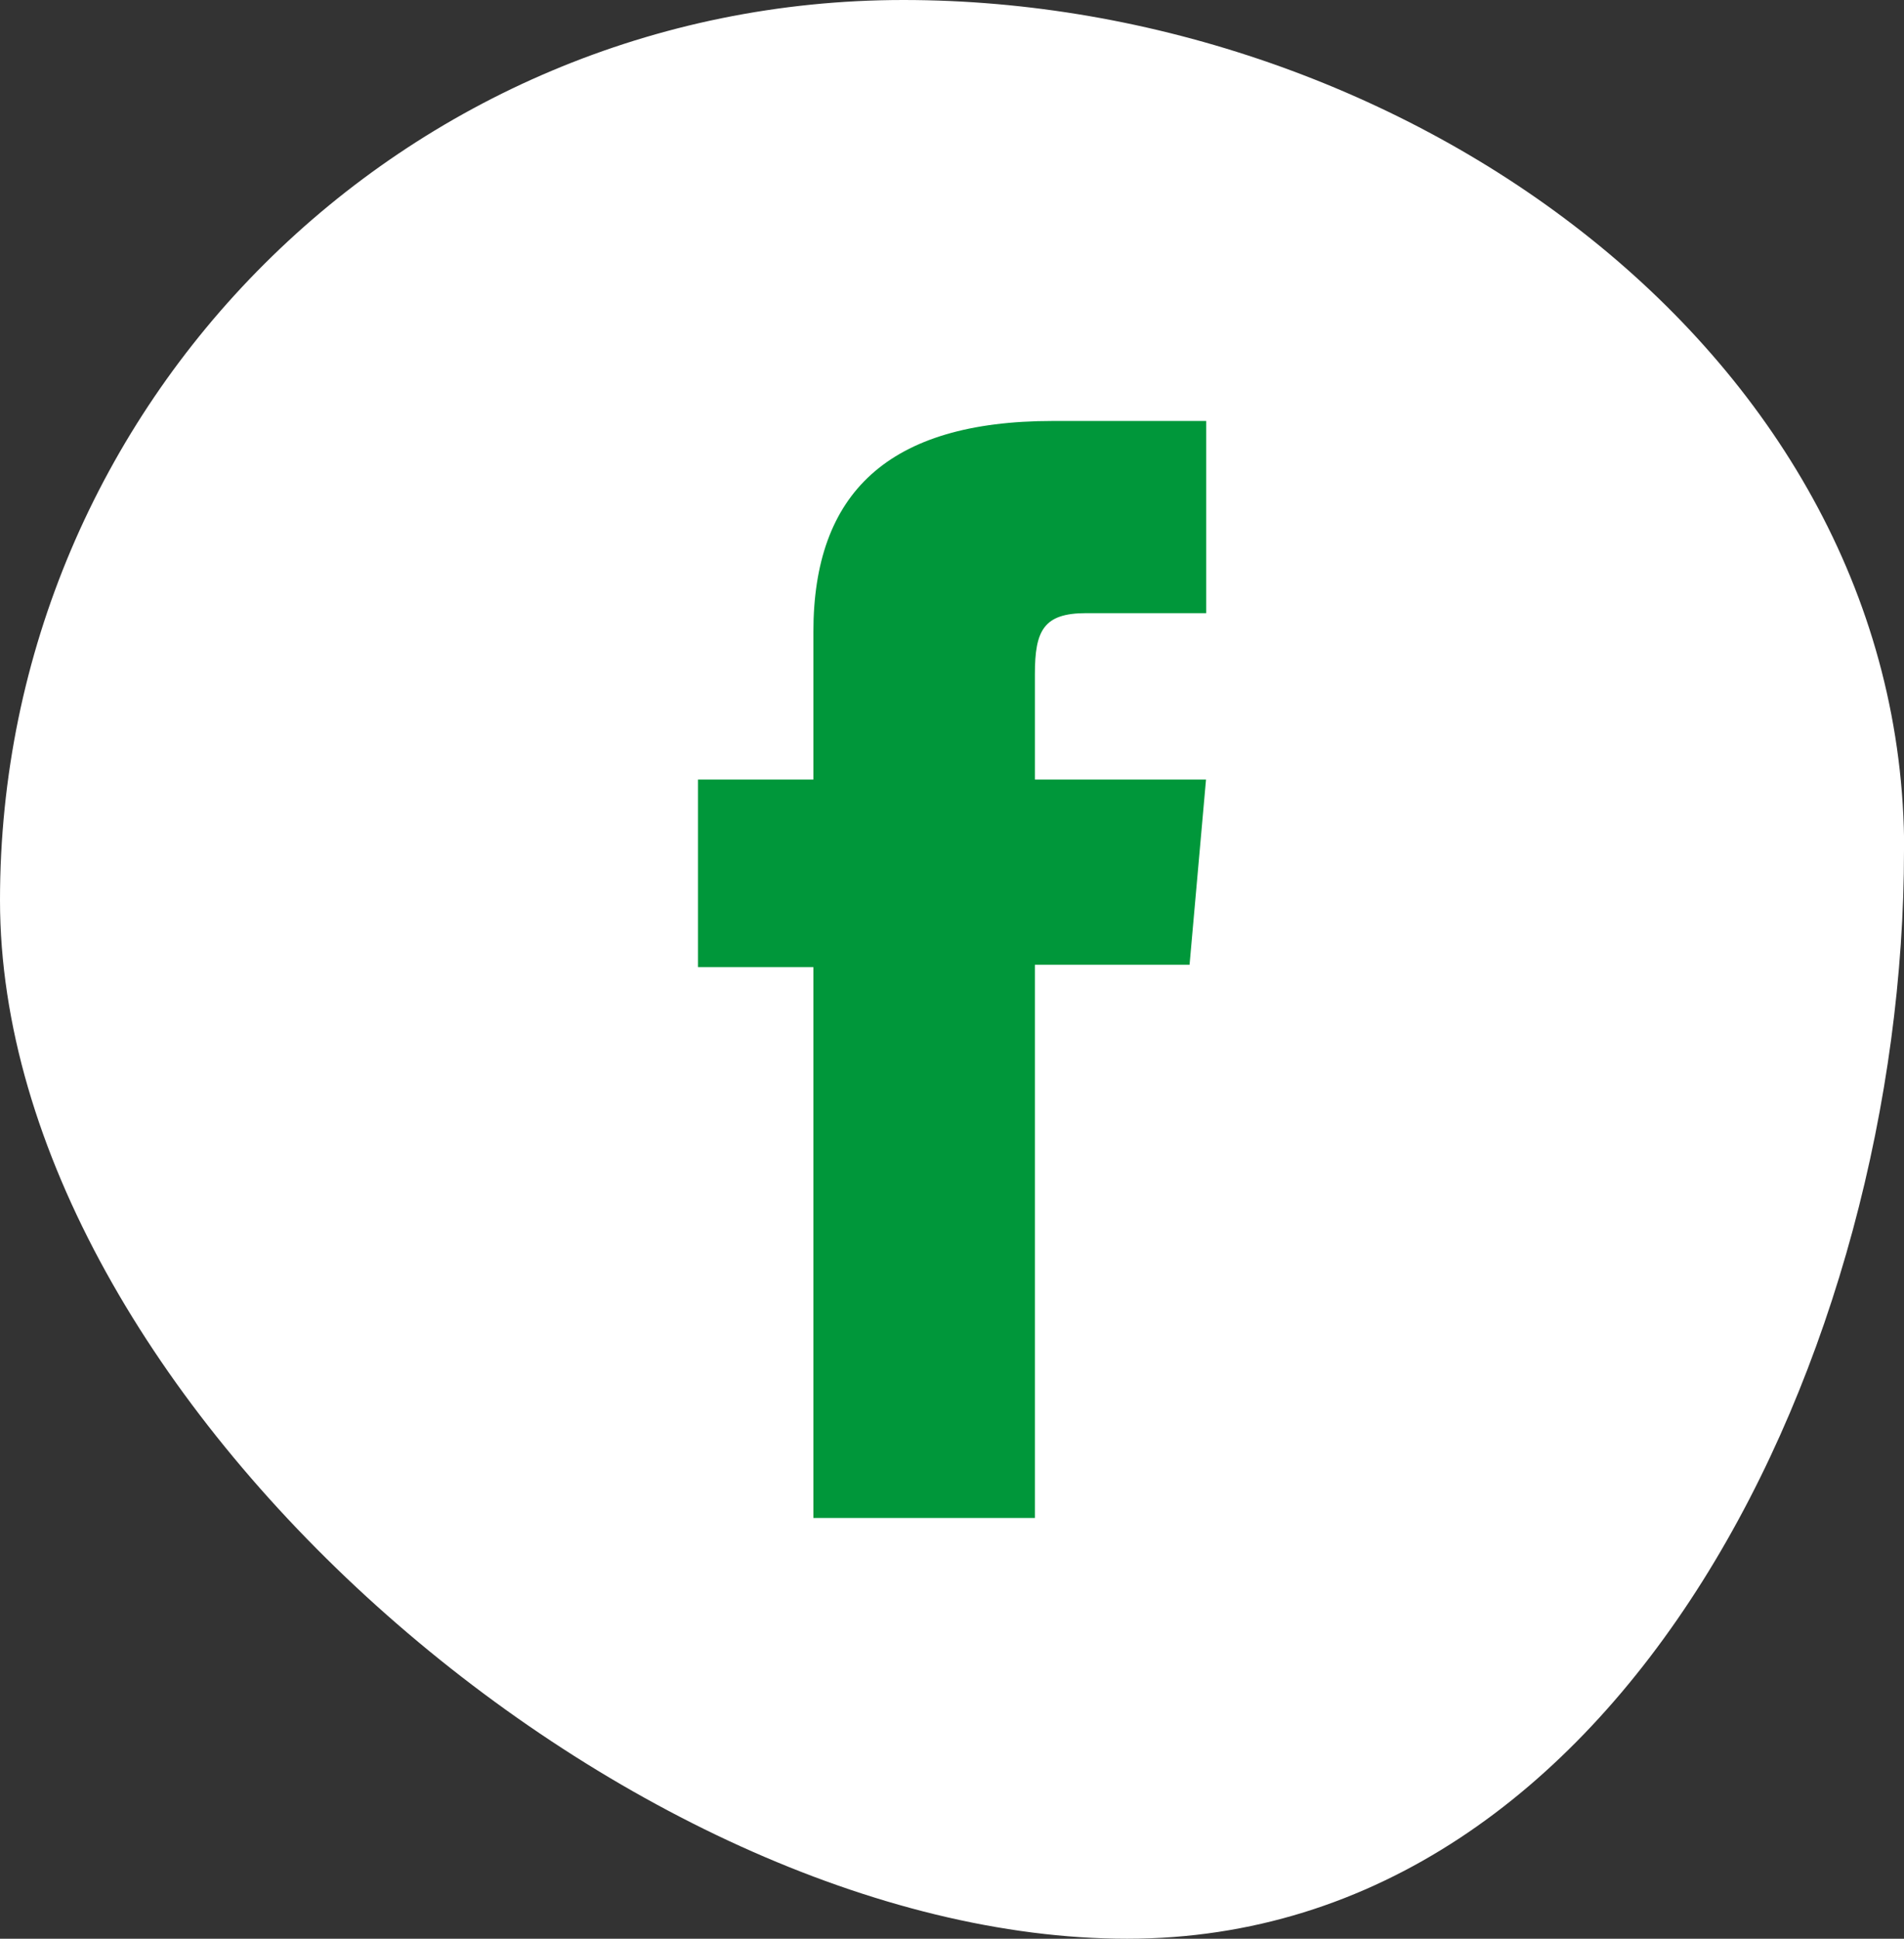 <svg width="56" height="57" viewBox="0 0 56 57" fill="none" xmlns="http://www.w3.org/2000/svg">
<rect x="0" y="0" width="56" height="57" fill="#333333" stroke="none"/>
<g clip-path="url(#clip0_404_3119)">
<path d="M56 25.004C56 39.621 47.821 57 33.151 57C18.482 57 0 41.077 0 26.466C0 11.854 11.896 0 26.57 0C41.245 0 56.005 10.387 56.005 25.004" fill="white"/>
<path d="M23.918 44.629H30.438V28.364H34.987L35.471 22.92H30.438V19.82C30.438 18.535 30.695 18.027 31.946 18.027H35.476V12.377H30.963C26.111 12.377 23.923 14.506 23.923 18.58V22.92H20.529V28.435H23.923V44.629H23.918Z" fill="#00973A"/>
</g>
<defs>
<clipPath id="clip0_404_3119">
<rect width="56" height="57" fill="white"/>
</clipPath>
</defs>
</svg>
